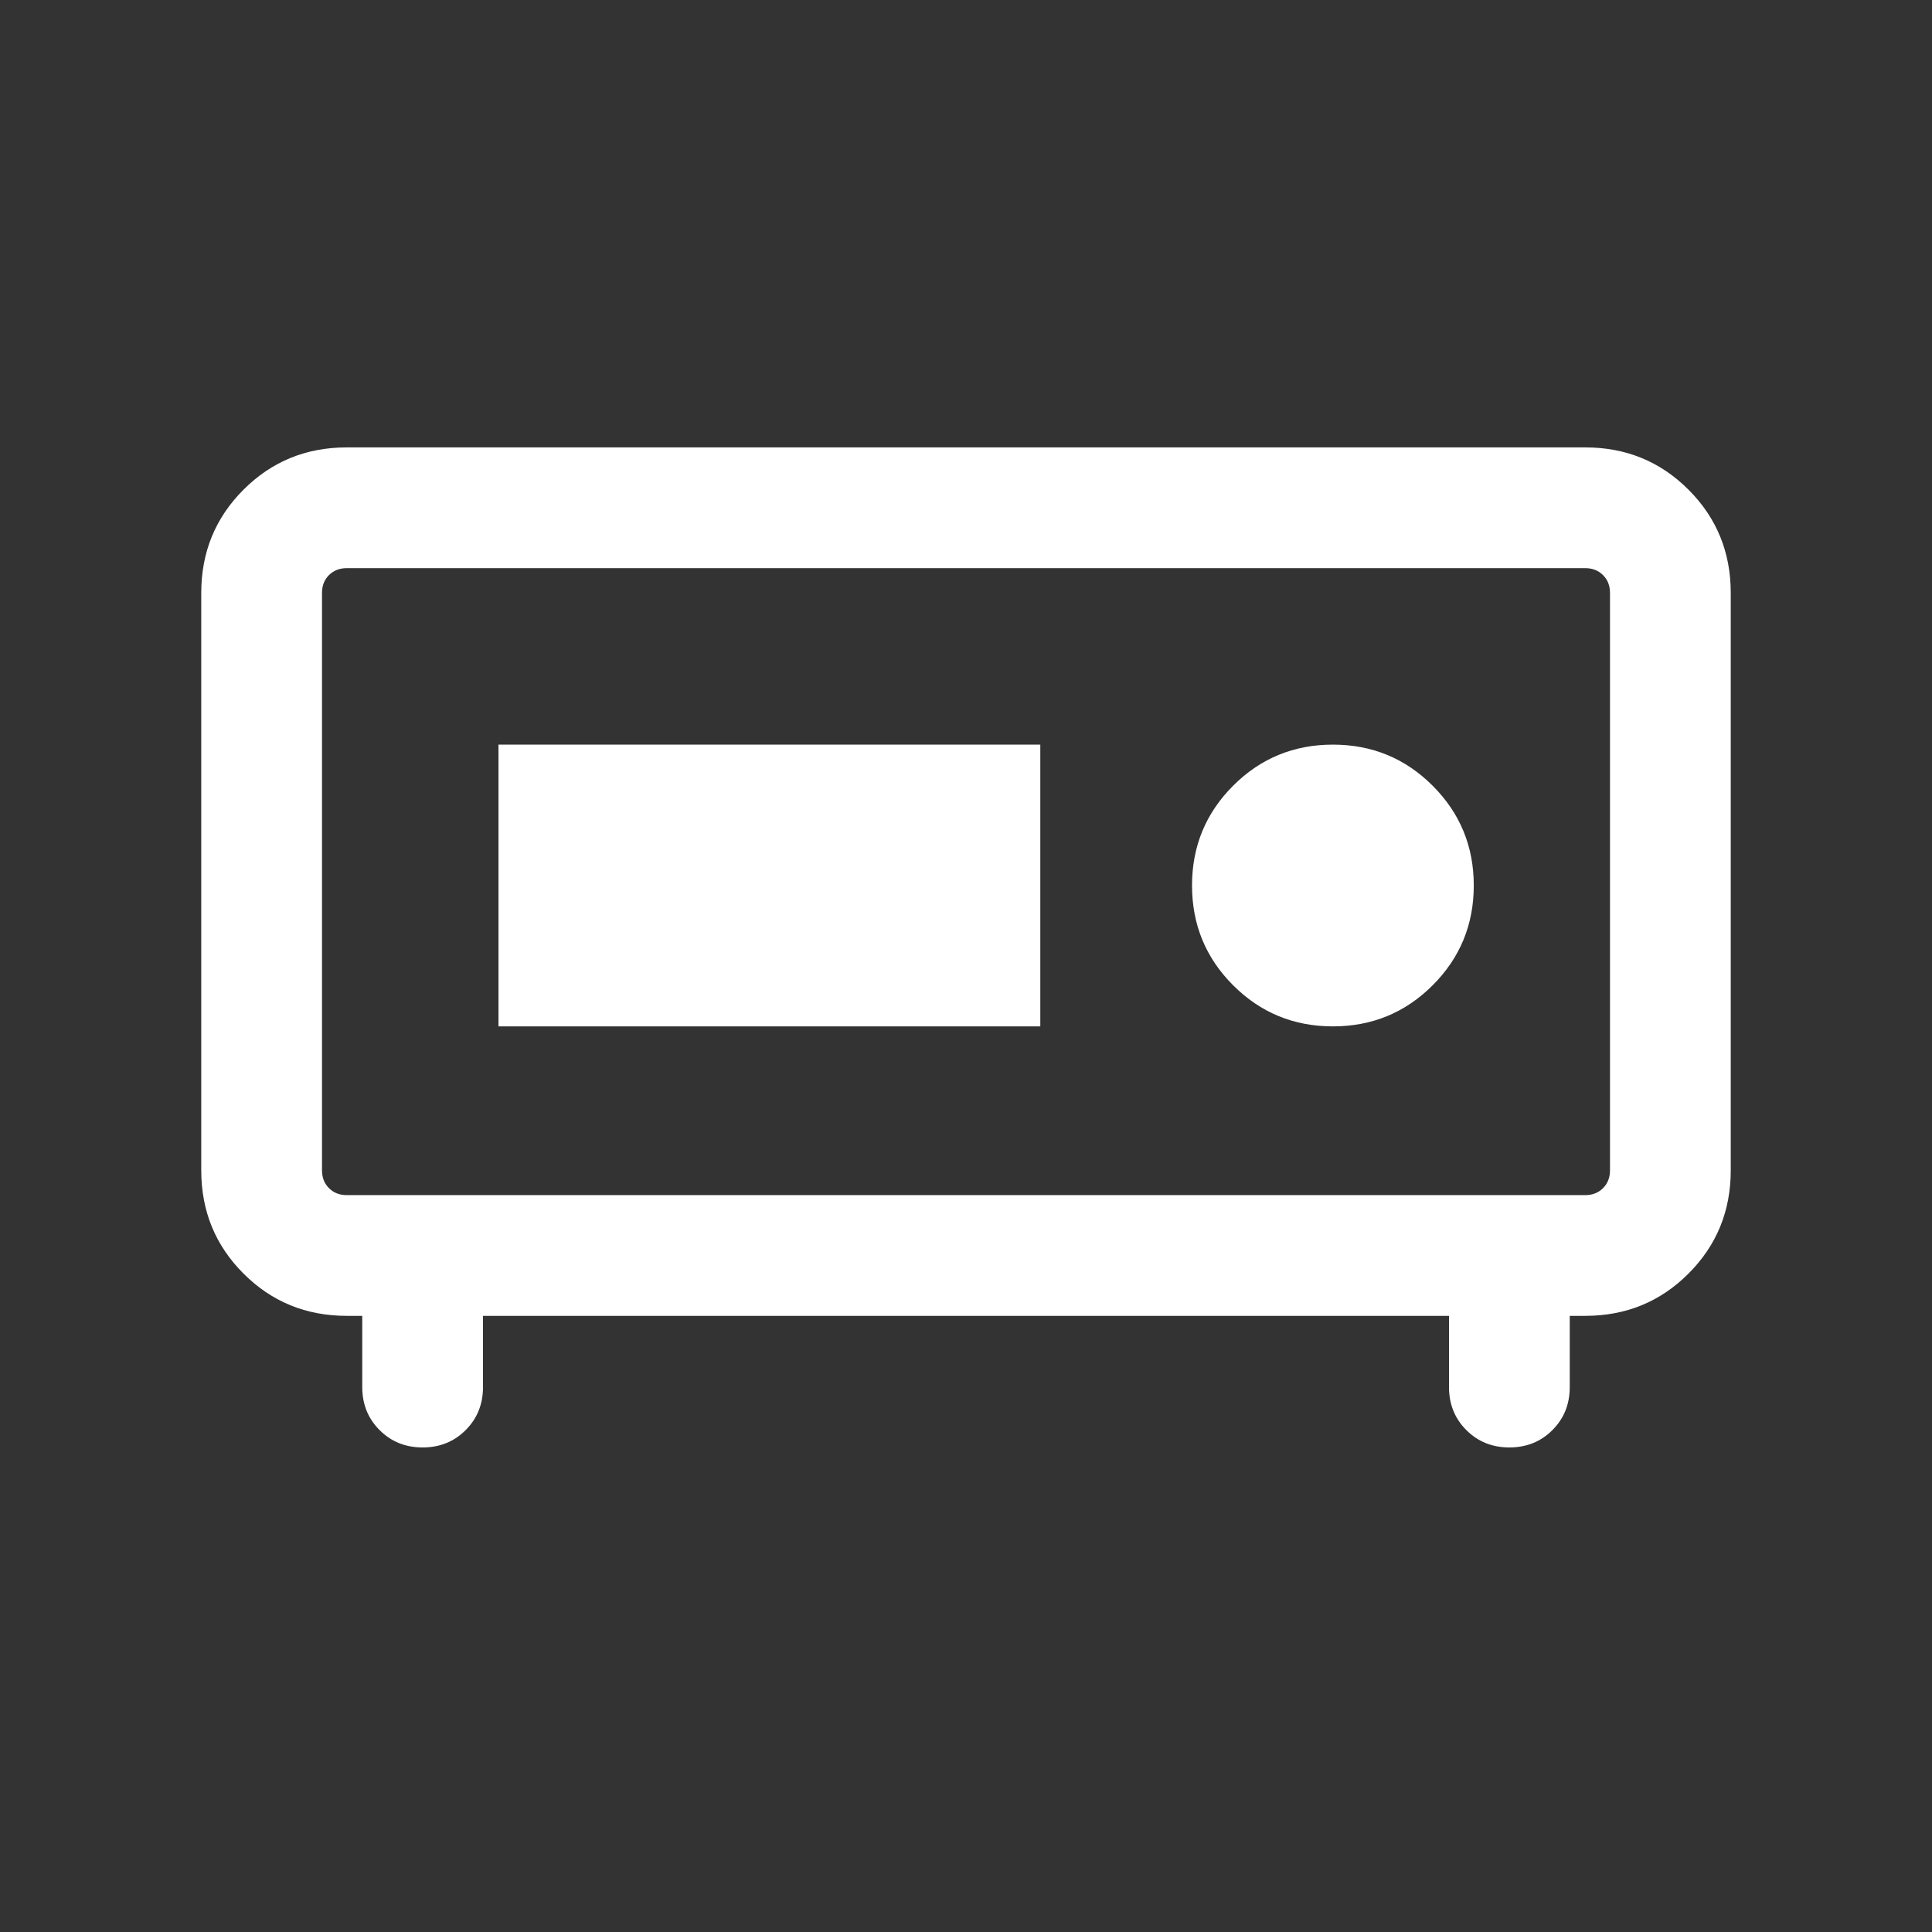<?xml version="1.0" encoding="UTF-8"?>
<svg xmlns="http://www.w3.org/2000/svg" height="24px" viewBox="0 -960 960 960" width="24px" fill="#fff">
  <rect x="0" y="-960" width="960" height="960" fill="#333333" stroke="none"/>
  <path d="M172.31-366.15h615.38q5.39 0 8.85-3.47 3.46-3.46 3.46-8.84v-286.92q0-5.39-3.46-8.85t-8.85-3.46H172.31q-5.39 0-8.85 3.46t-3.46 8.85v286.92q0 5.38 3.46 8.84 3.46 3.47 8.85 3.47ZM210-240.77q-12.77 0-21.38-8.62Q180-258 180-270.77v-35.39h-7.69q-30.31 0-51.31-21-21-21-21-51.3v-286.92q0-30.31 21-51.31 21-21 51.31-21h615.38q30.31 0 51.31 21 21 21 21 51.31v286.92q0 30.3-21 51.3-21 21-51.31 21H780v35.39q0 12.77-8.62 21.38-8.61 8.62-21.38 8.62t-21.38-8.62Q720-258 720-270.77v-35.39H240v35.39q0 12.77-8.62 21.38-8.61 8.62-21.38 8.62Zm-50-125.38v-311.54 311.54ZM662.31-450q29.15 0 49.57-20.42 20.43-20.43 20.43-49.58t-20.43-49.58Q691.46-590 662.31-590q-29.16 0-49.58 20.42-20.42 20.43-20.42 49.58t20.42 49.58Q633.15-450 662.31-450Zm-414.62 0h269.23v-140H247.69v140Z"></path>
</svg>
